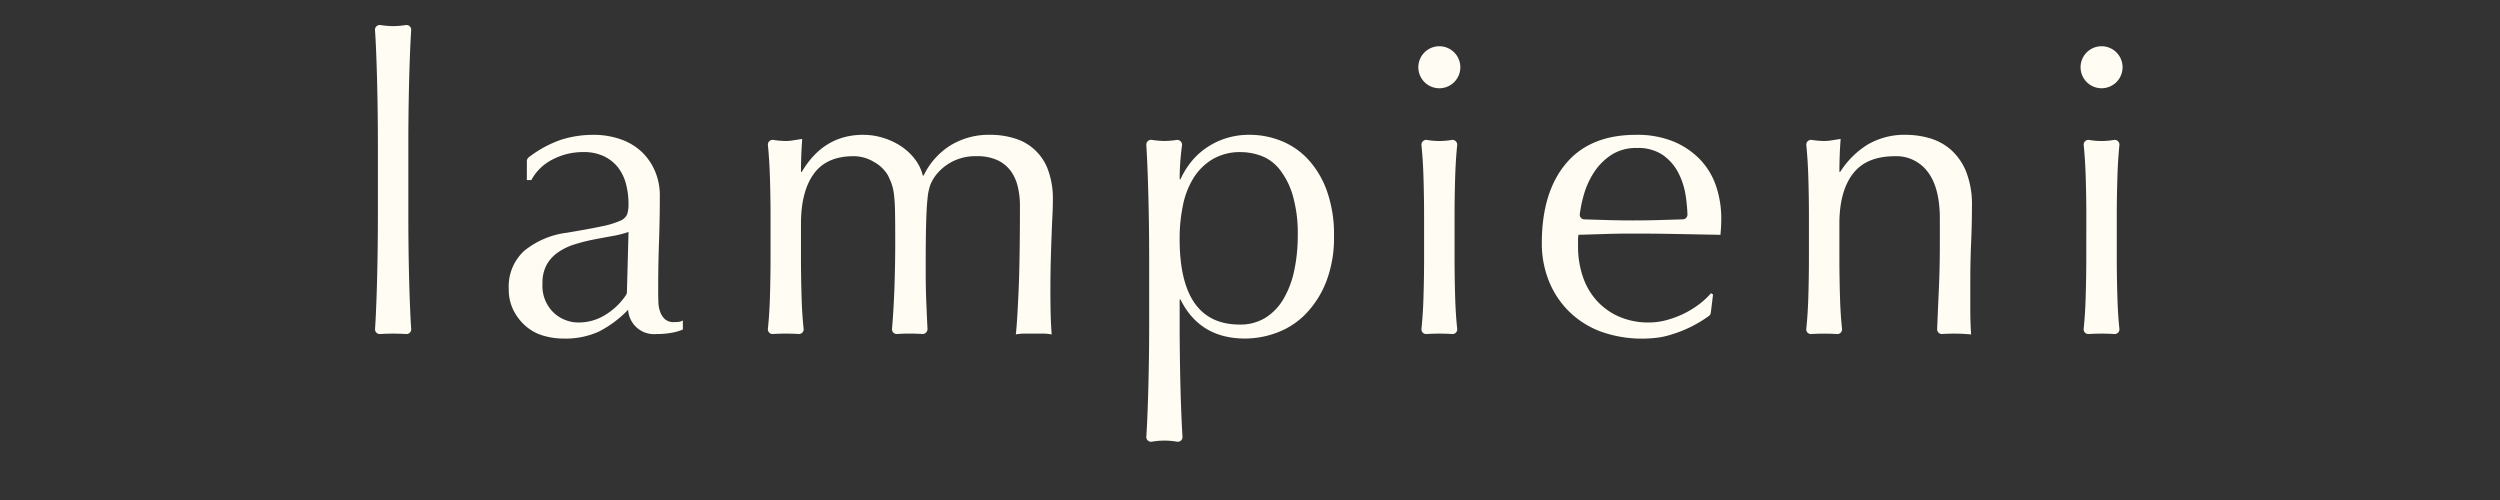 <svg xmlns="http://www.w3.org/2000/svg" xmlns:xlink="http://www.w3.org/1999/xlink" width="500" height="100" viewBox="0 0 500 100"><rect x="0" y="0" width="500" height="100" fill="#333333" stroke="none"/><defs><clipPath id="a"><rect width="500" height="100" transform="translate(7 10420)" fill="#fff" stroke="#707070" stroke-width="1"/></clipPath></defs><g transform="translate(-7 -10420)" clip-path="url(#a)"><path d="M.534,17.436q-.041-3.294-.123-6.5T.206,4.8Q.117,2.678,0,1.009a.946.946,0,0,1,1.078-1,17.962,17.962,0,0,0,2.54.221A18.007,18.007,0,0,0,6.161.011a.946.946,0,0,1,1.078,1q-.112,1.668-.2,3.791-.125,2.922-.206,6.132t-.125,6.5q-.041,3.291-.04,6.09v14.9q0,2.8.04,6.092t.125,6.5q.081,3.21.206,6.09.089,2.116.2,3.7a.943.943,0,0,1-1.016,1q-1.322-.082-2.6-.082t-2.6.082a.943.943,0,0,1-1.016-1q.112-1.581.2-3.7.124-2.879.206-6.09t.123-6.5q.044-3.294.042-6.092v-14.9q0-2.8-.042-6.09" transform="translate(82 10425)" fill="#fffdf3"/><path d="M.956,62.306a1.472,1.472,0,0,1-1.074-.465A1.407,1.407,0,0,1-.5,60.771c.076-1.069.144-2.308.2-3.681.079-1.822.146-3.812.206-6.082.055-2.191.1-4.377.123-6.5.028-2.083.042-4.131.042-6.086v-14.9c0-1.956-.014-4-.042-6.084-.026-2.116-.067-4.3-.123-6.5C-.148,8.673-.215,6.67-.294,4.821c-.058-1.372-.125-2.643-.2-3.779A1.43,1.43,0,0,1-.108-.041,1.437,1.437,0,0,1,1.155-.485a17.555,17.555,0,0,0,2.468.216A17.6,17.6,0,0,0,6.088-.484a1.446,1.446,0,0,1,1.65,1.526c-.074,1.109-.141,2.38-.2,3.778-.082,1.918-.151,3.978-.206,6.124-.053,2.1-.1,4.29-.125,6.5-.026,2.128-.04,4.175-.04,6.084v14.9c0,1.909.013,3.956.04,6.086.029,2.212.071,4.4.125,6.5.055,2.148.124,4.195.206,6.081.059,1.4.126,2.636.2,3.681a1.407,1.407,0,0,1-.378,1.069,1.472,1.472,0,0,1-1.074.465c-.031,0-.063,0-.095,0-.864-.054-1.729-.081-2.57-.081s-1.712.027-2.573.081ZM.945.5A.447.447,0,0,0,.5.975C.58,2.12.647,3.4.705,4.779c.079,1.854.146,3.863.206,6.14.055,2.2.1,4.392.123,6.512.028,2.085.042,4.136.042,6.1v14.9c0,1.96-.014,4.012-.042,6.1-.026,2.123-.068,4.312-.123,6.508-.06,2.277-.127,4.272-.206,6.1C.647,58.515.578,59.763.5,60.842a.412.412,0,0,0,.112.317.47.47,0,0,0,.374.146c.882-.055,1.769-.083,2.636-.083s1.748.028,2.633.083h.032a.469.469,0,0,0,.343-.147.412.412,0,0,0,.112-.317c-.075-1.055-.144-2.3-.2-3.71-.082-1.892-.152-3.944-.206-6.1-.053-2.1-.1-4.293-.125-6.509-.026-2.135-.04-4.186-.04-6.1v-14.9c0-1.913.013-3.964.04-6.1.029-2.213.071-4.4.125-6.511.055-2.152.124-4.218.206-6.141.058-1.406.126-2.686.2-3.8a.446.446,0,0,0-.506-.47A18.572,18.572,0,0,1,3.623.731,18.526,18.526,0,0,1,1.01.5.451.451,0,0,0,.945.5Z" transform="translate(82 10425)" fill="rgba(0,0,0,0)"/><path d="M56.846,48.951a.977.977,0,0,1,.4-.775,22.743,22.743,0,0,1,6.436-3.492A21.213,21.213,0,0,1,70.1,43.7a16.365,16.365,0,0,1,5.435.864,11.832,11.832,0,0,1,4.2,2.468A11.444,11.444,0,0,1,82.446,50.9a12.307,12.307,0,0,1,.989,4.981q0,4.69-.166,9.341t-.162,9.837c0,.66.013,1.359.042,2.1a6.065,6.065,0,0,0,.37,1.975,3.709,3.709,0,0,0,.945,1.441,2.624,2.624,0,0,0,1.852.577c.275,0,.562-.015.864-.042a2,2,0,0,0,.864-.289v1.813a9.713,9.713,0,0,1-2.263.657,16.874,16.874,0,0,1-3,.248,5.183,5.183,0,0,1-5.683-4.858,22.066,22.066,0,0,1-5.843,4.363,16.12,16.12,0,0,1-7.079,1.4,14.358,14.358,0,0,1-4.034-.577,9.23,9.23,0,0,1-3.5-1.894A10.366,10.366,0,0,1,54.171,78.8a9.2,9.2,0,0,1-.947-4.24,9.656,9.656,0,0,1,3.087-7.656,16.809,16.809,0,0,1,8.52-3.622q4.446-.74,6.956-1.276a17.42,17.42,0,0,0,3.7-1.112,2.513,2.513,0,0,0,1.44-1.357,6.933,6.933,0,0,0,.246-2.017,15.634,15.634,0,0,0-.493-3.953,9.206,9.206,0,0,0-1.563-3.293,7.95,7.95,0,0,0-2.8-2.262,9.3,9.3,0,0,0-4.2-.864,13.05,13.05,0,0,0-6.132,1.482,9.746,9.746,0,0,0-4.24,4.115h-.905ZM77.177,63.123a20.651,20.651,0,0,1-3.251.822q-1.852.331-3.747.7a35.931,35.931,0,0,0-3.743.947,12.111,12.111,0,0,0-3.293,1.565,7.593,7.593,0,0,0-2.307,2.469,7.455,7.455,0,0,0-.864,3.786,7.418,7.418,0,0,0,2.221,5.845,7.266,7.266,0,0,0,4.941,1.975,10.1,10.1,0,0,0,5.72-1.728A13.15,13.15,0,0,0,76.7,75.7a1,1,0,0,0,.154-.514Z" transform="translate(55.528 10403.267)" fill="#fffdf3"/><path d="M70.1,43.2a16.942,16.942,0,0,1,5.6.892,12.385,12.385,0,0,1,4.371,2.574A11.99,11.99,0,0,1,82.9,50.7a12.867,12.867,0,0,1,1.03,5.181c0,3.1-.056,6.245-.167,9.359-.108,3.085-.162,6.389-.162,9.819,0,.683.014,1.383.041,2.08a5.6,5.6,0,0,0,.338,1.816,3.231,3.231,0,0,0,.818,1.253,2.174,2.174,0,0,0,1.512.443c.254,0,.522-.013.819-.04a1.491,1.491,0,0,0,.65-.219l.759-.459v3.022l-.293.133a10.256,10.256,0,0,1-2.381.694,17.431,17.431,0,0,1-3.092.256,6.06,6.06,0,0,1-4.382-1.5,5.908,5.908,0,0,1-1.623-2.847,21.671,21.671,0,0,1-5.3,3.8,16.679,16.679,0,0,1-7.3,1.451,14.923,14.923,0,0,1-4.173-.6,9.765,9.765,0,0,1-3.686-2,10.909,10.909,0,0,1-2.587-3.318,9.741,9.741,0,0,1-1-4.467,10.175,10.175,0,0,1,3.256-8.031,17.372,17.372,0,0,1,8.768-3.74c2.952-.491,5.285-.919,6.934-1.271a17.058,17.058,0,0,0,3.592-1.073,2.076,2.076,0,0,0,1.181-1.059,6.477,6.477,0,0,0,.222-1.864A15.205,15.205,0,0,0,76.2,53.7a8.752,8.752,0,0,0-1.477-3.116A7.493,7.493,0,0,0,72.1,48.465a8.854,8.854,0,0,0-3.975-.811,12.621,12.621,0,0,0-5.9,1.426,9.3,9.3,0,0,0-4.029,3.906l-.141.266H56.346v-4.3a1.469,1.469,0,0,1,.6-1.178,23.336,23.336,0,0,1,6.582-3.566A21.815,21.815,0,0,1,70.1,43.2ZM86.315,81.651a3.111,3.111,0,0,1-2.194-.711,4.215,4.215,0,0,1-1.072-1.631,6.586,6.586,0,0,1-.4-2.134c-.028-.707-.042-1.42-.042-2.117,0-3.442.055-6.757.163-9.854s.166-6.24.166-9.324a11.875,11.875,0,0,0-.947-4.781,11,11,0,0,0-2.6-3.7,11.392,11.392,0,0,0-4.021-2.363A15.947,15.947,0,0,0,70.1,44.2a20.816,20.816,0,0,0-6.271.964,22.36,22.36,0,0,0-6.29,3.418.478.478,0,0,0-.191.372v3.3h.11a10.319,10.319,0,0,1,4.3-4.058,13.611,13.611,0,0,1,6.363-1.539,9.832,9.832,0,0,1,4.422.917,8.486,8.486,0,0,1,2.972,2.4,9.748,9.748,0,0,1,1.65,3.472,16.206,16.206,0,0,1,.509,4.079,7.443,7.443,0,0,1-.268,2.165,2.984,2.984,0,0,1-1.7,1.659,17.694,17.694,0,0,1-3.818,1.15c-1.663.356-4.011.786-6.978,1.28a16.4,16.4,0,0,0-8.271,3.5,9.221,9.221,0,0,0-2.917,7.28,8.754,8.754,0,0,0,.892,4.013,9.915,9.915,0,0,0,2.35,3.017,8.772,8.772,0,0,0,3.312,1.793,13.922,13.922,0,0,0,3.893.556,15.7,15.7,0,0,0,6.861-1.351,21.673,21.673,0,0,0,5.707-4.266l.731-.732.12,1.027a4.689,4.689,0,0,0,5.186,4.416,16.434,16.434,0,0,0,2.914-.24,10.132,10.132,0,0,0,1.852-.5v-.744a2.439,2.439,0,0,1-.319.05C86.9,81.636,86.6,81.651,86.315,81.651ZM77.7,62.41,77.356,75.2a1.5,1.5,0,0,1-.232.77,13.7,13.7,0,0,1-3.99,3.946,10.635,10.635,0,0,1-6,1.812,7.781,7.781,0,0,1-5.274-2.1,7.926,7.926,0,0,1-2.388-6.219,7.976,7.976,0,0,1,.931-4.037,8.129,8.129,0,0,1,2.457-2.63,12.661,12.661,0,0,1,3.426-1.63,36.58,36.58,0,0,1,3.795-.96c1.237-.241,2.5-.476,3.755-.7a20.255,20.255,0,0,0,3.173-.8ZM67.136,80.732a9.652,9.652,0,0,0,5.443-1.644,12.713,12.713,0,0,0,3.7-3.654.5.5,0,0,0,.075-.257l.3-11.358a22.935,22.935,0,0,1-2.645.619c-1.249.223-2.507.458-3.738.7a35.57,35.57,0,0,0-3.69.934,11.667,11.667,0,0,0-3.158,1.5,7.137,7.137,0,0,0-2.158,2.309,7.006,7.006,0,0,0-.8,3.534,6.979,6.979,0,0,0,2.053,5.472A6.809,6.809,0,0,0,67.136,80.732Z" transform="translate(55.528 10403.267)" fill="rgba(0,0,0,0)"/><path d="M156.73,52.133q-.1-3.37-.4-6.374a.953.953,0,0,1,1.089-1.04,17.9,17.9,0,0,0,2.482.213,9.449,9.449,0,0,0,1.441-.123q.78-.124,1.852-.289-.25,3.294-.25,6.586h.167q4.362-7.409,12.264-7.408a13.485,13.485,0,0,1,4.034.616A13.924,13.924,0,0,1,182.988,46a11.323,11.323,0,0,1,2.76,2.594,8.725,8.725,0,0,1,1.561,3.252h.166a14.492,14.492,0,0,1,5.391-6.051,14.712,14.712,0,0,1,7.862-2.1,16.284,16.284,0,0,1,5.02.741,10.14,10.14,0,0,1,6.627,6.338,16.581,16.581,0,0,1,.947,5.926q0,1.4-.083,3.045t-.164,3.828q-.084,2.182-.164,4.939t-.083,6.379q0,2.223.042,4.281t.206,4.444a10.063,10.063,0,0,0-1.811-.165h-3.541a10.031,10.031,0,0,0-1.811.165q.25-2.058.537-8.314t.287-17.451a15.9,15.9,0,0,0-.454-3.869,8.654,8.654,0,0,0-1.44-3.128,6.954,6.954,0,0,0-2.635-2.1,9.582,9.582,0,0,0-4.113-.783,10.142,10.142,0,0,0-5.022,1.153,9.944,9.944,0,0,0-3.212,2.717,8.779,8.779,0,0,0-1.028,1.81,10.985,10.985,0,0,0-.575,2.758q-.206,1.852-.289,5.185t-.081,9.179q0,3.541.123,6.461.1,2.45.235,5.277a.984.984,0,0,1-1.045,1.02q-1.3-.082-2.524-.082t-2.51.081a.942.942,0,0,1-1.017-1.01q.335-4,.482-8.125.162-4.693.164-9.219,0-3.868-.042-6.051a32.911,32.911,0,0,0-.206-3.457,10.675,10.675,0,0,0-.451-2.1,15.92,15.92,0,0,0-.783-1.811,7.491,7.491,0,0,0-2.839-2.675,7.912,7.912,0,0,0-3.994-1.112q-5.433,0-7.985,3.541t-2.552,9.96v7q0,3.706.125,7.78.1,3.4.406,6.248a.939.939,0,0,1-1.009,1.033q-1.3-.08-2.564-.08t-2.566.08a.938.938,0,0,1-1.009-1.033q.3-2.851.406-6.248.121-4.074.123-7.78V59.911q0-3.7-.123-7.778" transform="translate(4.252 10403.267)" fill="#fffdf3"/><path d="M205.334,84.234l.082-.675c.159-1.309.334-4.017.534-8.277.19-4.138.286-10,.286-17.427a15.465,15.465,0,0,0-.439-3.748,8.2,8.2,0,0,0-1.355-2.95,6.493,6.493,0,0,0-2.45-1.947,9.134,9.134,0,0,0-3.9-.734,9.7,9.7,0,0,0-4.778,1.089,9.5,9.5,0,0,0-3.054,2.577,8.31,8.31,0,0,0-.968,1.7,10.57,10.57,0,0,0-.54,2.623c-.137,1.235-.233,2.965-.286,5.143-.055,2.159-.081,5.157-.081,9.167,0,2.328.041,4.495.123,6.44.066,1.6.145,3.371.235,5.274a1.458,1.458,0,0,1-.407,1.084,1.494,1.494,0,0,1-1.075.462l-.094,0c-.851-.054-1.69-.081-2.492-.081s-1.626.027-2.479.08a1.478,1.478,0,0,1-1.177-.468,1.409,1.409,0,0,1-.37-1.083c.223-2.664.384-5.389.48-8.1.109-3.151.164-6.247.164-9.2,0-2.53-.014-4.562-.042-6.042a32.585,32.585,0,0,0-.2-3.4,10.256,10.256,0,0,0-.428-2,15.454,15.454,0,0,0-.75-1.737,7.047,7.047,0,0,0-2.649-2.479,7.459,7.459,0,0,0-3.745-1.045c-3.482,0-5.961,1.09-7.579,3.333-1.63,2.263-2.457,5.516-2.457,9.667v7c0,2.454.042,5.067.125,7.765.069,2.255.2,4.344.4,6.211a1.413,1.413,0,0,1-.357,1.108,1.463,1.463,0,0,1-1.087.48l-.093,0c-.855-.052-1.707-.079-2.534-.079s-1.682.027-2.536.079l-.093,0a1.463,1.463,0,0,1-1.088-.481,1.412,1.412,0,0,1-.356-1.108c.2-1.879.336-3.968.4-6.21.081-2.726.122-5.339.122-7.765V59.911c0-2.425-.041-5.037-.122-7.763-.067-2.224-.2-4.357-.4-6.34a1.452,1.452,0,0,1,1.445-1.6,1.494,1.494,0,0,1,.213.015,17.5,17.5,0,0,0,2.41.208,8.893,8.893,0,0,0,1.364-.117c.5-.079,1.105-.174,1.853-.289l.622-.1-.048.628c-.128,1.684-.206,3.384-.236,5.073A13.815,13.815,0,0,1,175.374,43.2a14.037,14.037,0,0,1,4.182.639,14.488,14.488,0,0,1,3.708,1.749,11.879,11.879,0,0,1,2.881,2.708,9.544,9.544,0,0,1,1.351,2.451,14.777,14.777,0,0,1,5.108-5.375,15.27,15.27,0,0,1,8.123-2.172,16.861,16.861,0,0,1,5.174.765,10.639,10.639,0,0,1,6.941,6.635,17.147,17.147,0,0,1,.98,6.1c0,.923-.027,1.927-.084,3.07-.06,1.213-.115,2.5-.164,3.822-.055,1.411-.108,3.025-.164,4.936-.055,1.871-.083,4.012-.083,6.365,0,1.556.014,2.953.042,4.271.027,1.365.1,2.852.2,4.42l.045.642-.633-.116a9.61,9.61,0,0,0-1.721-.157h-3.541a9.576,9.576,0,0,0-1.721.157Zm-20.658-1.279c.823,0,1.683.028,2.555.083a.485.485,0,0,0,.383-.151.467.467,0,0,0,.132-.347c-.089-1.9-.168-3.681-.235-5.279-.082-1.959-.124-4.14-.124-6.482,0-4.018.027-7.025.082-9.192.053-2.206.152-3.965.292-5.228a11.471,11.471,0,0,1,.608-2.891,9.32,9.32,0,0,1,1.087-1.916,10.487,10.487,0,0,1,3.372-2.86,10.679,10.679,0,0,1,5.267-1.217,10.109,10.109,0,0,1,4.327.831,7.482,7.482,0,0,1,2.821,2.25,9.188,9.188,0,0,1,1.525,3.307,16.464,16.464,0,0,1,.469,3.99c0,7.441-.1,13.32-.288,17.474-.175,3.732-.327,6.216-.47,7.7a10.552,10.552,0,0,1,1.245-.074h3.541a10.553,10.553,0,0,1,1.271.077c-.086-1.357-.142-2.648-.166-3.847-.028-1.324-.042-2.728-.042-4.291,0-2.362.028-4.513.084-6.394.056-1.914.11-3.531.165-4.944.049-1.326.1-2.616.165-3.833.056-1.126.083-2.114.083-3.02a16.165,16.165,0,0,0-.914-5.747,9.641,9.641,0,0,0-6.313-6.041,15.865,15.865,0,0,0-4.867-.717,14.287,14.287,0,0,0-7.6,2.024,14.064,14.064,0,0,0-5.206,5.849l-.138.277h-.87l-.092-.384a8.275,8.275,0,0,0-1.474-3.066,10.878,10.878,0,0,0-2.638-2.479,13.487,13.487,0,0,0-3.452-1.626,13.037,13.037,0,0,0-3.884-.593c-5.054,0-9.035,2.409-11.833,7.161l-.145.246h-.953v-.5c0-1.986.069-4,.206-6l-1.23.193a9.881,9.881,0,0,1-1.519.129,18.474,18.474,0,0,1-2.553-.218.453.453,0,0,0-.52.5c.2,2.005.336,4.161.4,6.409.082,2.737.123,5.359.123,7.793v8.561c0,2.436-.041,5.059-.123,7.8-.068,2.267-.205,4.382-.408,6.286a.424.424,0,0,0,.105.333.465.465,0,0,0,.377.148c.874-.054,1.748-.081,2.6-.081s1.72.027,2.6.081a.466.466,0,0,0,.376-.148.425.425,0,0,0,.105-.334c-.2-1.891-.338-4.006-.408-6.286-.083-2.708-.125-5.331-.125-7.8v-7c0-4.365.89-7.815,2.646-10.252,1.794-2.487,4.617-3.748,8.39-3.748a8.446,8.446,0,0,1,4.243,1.178,8.015,8.015,0,0,1,3.022,2.857l.015.027a16.491,16.491,0,0,1,.807,1.868,11.065,11.065,0,0,1,.476,2.2,33.525,33.525,0,0,1,.21,3.512c.028,1.486.042,3.525.042,6.06,0,2.965-.055,6.073-.165,9.236-.1,2.728-.259,5.47-.483,8.149a.414.414,0,0,0,.109.322.471.471,0,0,0,.378.147C183.008,82.982,183.863,82.955,184.676,82.955Z" transform="translate(4.252 10403.267)" fill="rgba(0,0,0,0)"/><path d="M307.476,68.472q0-2.8-.039-6.09t-.125-6.544q-.081-3.25-.206-6.215-.09-2.18-.2-3.915a.948.948,0,0,1,1.078-1,18.1,18.1,0,0,0,2.542.222,17.661,17.661,0,0,0,2.433-.206.971.971,0,0,1,1.084,1.1q-.193,1.445-.308,2.812-.162,1.973-.162,3.95h.162a16.659,16.659,0,0,1,1.649-2.841,14.26,14.26,0,0,1,2.756-2.881,14.8,14.8,0,0,1,4.075-2.263,15.232,15.232,0,0,1,5.433-.905,16.807,16.807,0,0,1,6.173,1.193,14.841,14.841,0,0,1,5.391,3.663,18.434,18.434,0,0,1,3.788,6.3,25.894,25.894,0,0,1,1.441,9.1,24.3,24.3,0,0,1-1.565,9.137A19.389,19.389,0,0,1,338.8,79.5a15.592,15.592,0,0,1-5.722,3.745,18.32,18.32,0,0,1-6.419,1.195q-9.058,0-12.926-7.82h-.162v5.185q0,2.635.042,5.886t.121,6.461q.081,3.21.209,6.132.088,2.125.2,3.792a.947.947,0,0,1-1.079,1,14.655,14.655,0,0,0-5.079,0,.946.946,0,0,1-1.078-1q.112-1.668.2-3.792.122-2.922.206-6.132t.125-6.461q.037-3.253.039-5.886Zm29.717-4.608a27.255,27.255,0,0,0-1.028-8.149,15.325,15.325,0,0,0-2.635-5.145,8.519,8.519,0,0,0-3.664-2.675,11.84,11.84,0,0,0-4.034-.741,10.817,10.817,0,0,0-5.638,1.4,11.37,11.37,0,0,0-3.828,3.745,16.537,16.537,0,0,0-2.14,5.516,32.768,32.768,0,0,0-.658,6.709q0,17.121,12.018,17.122a9.534,9.534,0,0,0,5.143-1.359,10.9,10.9,0,0,0,3.622-3.786,18.886,18.886,0,0,0,2.142-5.678,33.215,33.215,0,0,0,.7-6.956" transform="translate(-70.642 10403.267)" fill="#fffdf3"/><path d="M313.2,105.588a1.455,1.455,0,0,1-.21-.015,14.169,14.169,0,0,0-4.934,0,1.446,1.446,0,0,1-1.649-1.527c.076-1.129.144-2.4.2-3.779.086-2.065.156-4.125.206-6.123.054-2.133.1-4.3.125-6.455.026-2.321.039-4.245.039-5.88V68.472c0-1.743-.013-3.733-.039-6.084-.029-2.175-.071-4.374-.125-6.537-.05-2.028-.12-4.116-.206-6.207-.059-1.436-.128-2.749-.2-3.9a1.443,1.443,0,0,1,1.65-1.526,17.7,17.7,0,0,0,2.47.216,17.253,17.253,0,0,0,2.362-.2,1.452,1.452,0,0,1,1.295.484,1.487,1.487,0,0,1,.355,1.176c-.127.951-.23,1.889-.3,2.788-.058.7-.1,1.408-.127,2.114q.387-.65.868-1.334a14.814,14.814,0,0,1,2.851-2.982,15.371,15.371,0,0,1,4.212-2.341,15.8,15.8,0,0,1,5.61-.938A17.388,17.388,0,0,1,334,44.424a15.41,15.41,0,0,1,5.572,3.785,19.019,19.019,0,0,1,3.893,6.464,26.5,26.5,0,0,1,1.473,9.272,24.9,24.9,0,0,1-1.6,9.325,19.972,19.972,0,0,1-4.18,6.584,16.162,16.162,0,0,1-5.9,3.863,18.9,18.9,0,0,1-6.593,1.226,15.271,15.271,0,0,1-8.019-2.027,13.709,13.709,0,0,1-4.57-4.648v3.54c0,1.848.014,3.826.042,5.88.024,2.078.064,4.189.121,6.455.052,2.053.122,4.113.208,6.123.058,1.4.125,2.674.2,3.78a1.43,1.43,0,0,1-.387,1.083A1.448,1.448,0,0,1,313.2,105.588Zm-2.677-1.232a18.62,18.62,0,0,1,2.612.227.447.447,0,0,0,.507-.47c-.075-1.115-.142-2.395-.2-3.8-.086-2.015-.157-4.081-.209-6.14-.057-2.27-.1-4.386-.121-6.468-.028-2.057-.042-4.04-.042-5.892V76.123h.973l.138.278c2.512,5.075,6.594,7.542,12.478,7.542A17.906,17.906,0,0,0,332.9,82.78a15.169,15.169,0,0,0,5.54-3.627,18.981,18.981,0,0,0,3.966-6.258,23.92,23.92,0,0,0,1.529-8.95,25.516,25.516,0,0,0-1.409-8.92,18.03,18.03,0,0,0-3.682-6.128,14.418,14.418,0,0,0-5.211-3.542,16.392,16.392,0,0,0-5.991-1.158,14.808,14.808,0,0,0-5.256.873,14.378,14.378,0,0,0-3.939,2.185,13.819,13.819,0,0,0-2.66,2.779,16.261,16.261,0,0,0-1.6,2.755l-.131.3h-.989v-.5c0-1.324.055-2.667.164-3.991.077-.916.181-1.87.31-2.837a.482.482,0,0,0-.116-.385.443.443,0,0,0-.4-.153,18.224,18.224,0,0,1-2.5.211,18.671,18.671,0,0,1-2.615-.227.448.448,0,0,0-.507.471c.077,1.162.146,2.483.205,3.927.086,2.1.156,4.19.206,6.223.054,2.167.1,4.371.125,6.55.026,2.356.039,4.35.039,6.1V81.809c0,1.638-.013,3.566-.039,5.892-.029,2.156-.071,4.331-.125,6.468-.05,2-.12,4.069-.206,6.14-.058,1.386-.126,2.667-.2,3.8a.446.446,0,0,0,.507.47A18.621,18.621,0,0,1,310.521,104.356Zm15.065-22.213c-8.307,0-12.518-5.929-12.518-17.622a33.417,33.417,0,0,1,.669-6.811,17.1,17.1,0,0,1,2.206-5.68,11.916,11.916,0,0,1,3.995-3.907,11.351,11.351,0,0,1,5.9-1.47,12.4,12.4,0,0,1,4.2.77,9.042,9.042,0,0,1,3.879,2.826,15.891,15.891,0,0,1,2.726,5.312,27.858,27.858,0,0,1,1.052,8.3,33.862,33.862,0,0,1-.71,7.061,19.466,19.466,0,0,1-2.2,5.829,11.445,11.445,0,0,1-3.787,3.955A10.067,10.067,0,0,1,325.587,82.144Zm.246-34.49a10.371,10.371,0,0,0-5.382,1.328,10.924,10.924,0,0,0-3.661,3.582,16.112,16.112,0,0,0-2.073,5.35,32.418,32.418,0,0,0-.648,6.607c0,5.576.98,9.8,2.913,12.554,1.921,2.737,4.736,4.068,8.605,4.068a9.085,9.085,0,0,0,4.879-1.284,10.457,10.457,0,0,0,3.456-3.616,18.471,18.471,0,0,0,2.084-5.529,32.86,32.86,0,0,0,.688-6.851,26.89,26.89,0,0,0-1-8,14.911,14.911,0,0,0-2.543-4.978,8.058,8.058,0,0,0-3.448-2.524A11.406,11.406,0,0,0,325.833,47.654Z" transform="translate(-70.642 10403.267)" fill="rgba(0,0,0,0)"/><path d="M415.149,12.683a4.2,4.2,0,1,1,7.164,2.964,4.2,4.2,0,0,1-7.164-2.964M416.3,42.4q0-3.7-.123-7.778-.1-3.37-.4-6.374a.953.953,0,0,1,1.089-1.041,14.548,14.548,0,0,0,4.962,0,.953.953,0,0,1,1.089,1.041q-.3,3-.4,6.374-.124,4.074-.123,7.778v8.561q0,3.706.123,7.781.1,3.4.406,6.248a.939.939,0,0,1-1.01,1.033q-1.3-.081-2.564-.08t-2.567.08a.938.938,0,0,1-1.009-1.033q.3-2.852.406-6.248.121-4.074.123-7.781Z" transform="translate(-124.482 10420.78)" fill="#fffdf3"/><path d="M419.349,7.985a4.711,4.711,0,0,1,4.7,4.7,4.7,4.7,0,1,1-8.013-3.318A4.55,4.55,0,0,1,419.349,7.985Zm0,8.4a3.71,3.71,0,0,0,3.7-3.7,3.7,3.7,0,1,0-6.306,2.61A3.536,3.536,0,0,0,419.349,16.381Zm2.622,10.313a1.453,1.453,0,0,1,1.445,1.6c-.2,1.974-.331,4.107-.4,6.34-.081,2.659-.122,5.271-.122,7.763v8.561c0,2.494.041,5.106.122,7.765.069,2.251.2,4.34.4,6.211a1.413,1.413,0,0,1-.357,1.108,1.463,1.463,0,0,1-1.088.48l-.093,0c-.847-.052-1.7-.079-2.533-.079s-1.689.027-2.536.079l-.093,0a1.462,1.462,0,0,1-1.088-.481,1.412,1.412,0,0,1-.356-1.108c.2-1.887.336-3.977.4-6.21.081-2.725.122-5.338.122-7.766V42.4c0-2.426-.041-5.038-.122-7.763-.066-2.217-.2-4.35-.4-6.34a1.452,1.452,0,0,1,1.445-1.6,1.494,1.494,0,0,1,.213.015,14.061,14.061,0,0,0,4.819,0A1.494,1.494,0,0,1,421.971,26.694Zm0,38.829a.462.462,0,0,0,.344-.149.425.425,0,0,0,.105-.334c-.2-1.9-.339-4.01-.409-6.285-.082-2.669-.123-5.292-.123-7.8V42.4c0-2.5.041-5.124.123-7.793.069-2.256.2-4.413.4-6.409a.453.453,0,0,0-.52-.5,15.035,15.035,0,0,1-5.105,0,.458.458,0,0,0-.406.144.451.451,0,0,0-.114.352c.2,2.013.336,4.169.4,6.409.082,2.736.123,5.357.123,7.793v8.561c0,2.437-.041,5.06-.123,7.8-.068,2.259-.205,4.373-.408,6.286a.424.424,0,0,0,.105.333.464.464,0,0,0,.376.148c.867-.054,1.741-.081,2.6-.081s1.728.027,2.595.081Z" transform="translate(-124.482 10420.78)" fill="rgba(0,0,0,0)"/><path d="M464.283,65.346q0-10.125,4.814-15.888T483.135,43.7a19.04,19.04,0,0,1,7.531,1.357,15.738,15.738,0,0,1,5.309,3.621,14.322,14.322,0,0,1,3.17,5.31,20.215,20.215,0,0,1,1.028,6.5q0,.824-.042,1.6t-.125,1.607q-4.443-.081-8.807-.165t-8.807-.083q-2.716,0-5.393.083t-5.391.165a6.7,6.7,0,0,0-.081,1.234V66a18.583,18.583,0,0,0,.945,6.009,13.589,13.589,0,0,0,2.758,4.815,13.156,13.156,0,0,0,4.444,3.211,14.644,14.644,0,0,0,6.092,1.193,13.288,13.288,0,0,0,3.374-.451,19.314,19.314,0,0,0,3.376-1.234,18.445,18.445,0,0,0,3.087-1.853,15.7,15.7,0,0,0,2.511-2.306l.412.248-.443,3.619a.979.979,0,0,1-.374.666,25.047,25.047,0,0,1-7.482,3.71,15.709,15.709,0,0,1-3.69.729,24.453,24.453,0,0,1-10.361-1.275,17.971,17.971,0,0,1-6.34-3.951A17.788,17.788,0,0,1,465.724,73a20.135,20.135,0,0,1-1.441-7.656M483.3,46.33a9.068,9.068,0,0,0-5.143,1.4,11.974,11.974,0,0,0-3.457,3.5,16.7,16.7,0,0,0-2.059,4.611,25.789,25.789,0,0,0-.763,3.716.93.93,0,0,0,.917,1.049q2.079.066,4.29.132,2.759.084,5.393.083,2.716,0,5.516-.083,2.3-.067,4.493-.136a.945.945,0,0,0,.924-.973,32.616,32.616,0,0,0-.354-3.748,14.664,14.664,0,0,0-1.482-4.61,9.827,9.827,0,0,0-3.087-3.539,8.787,8.787,0,0,0-5.187-1.4" transform="translate(-148.919 10403.267)" fill="#fffdf3"/><path d="M484.286,84.943A23.757,23.757,0,0,1,476,83.553a18.551,18.551,0,0,1-6.514-4.06,18.363,18.363,0,0,1-4.23-6.3,20.725,20.725,0,0,1-1.477-7.844,31.792,31.792,0,0,1,1.225-9.179,19.849,19.849,0,0,1,3.705-7.029,15.609,15.609,0,0,1,6.111-4.463,21.852,21.852,0,0,1,8.31-1.478,19.615,19.615,0,0,1,7.728,1.4,16.3,16.3,0,0,1,5.476,3.737,14.885,14.885,0,0,1,3.281,5.493,20.811,20.811,0,0,1,1.055,6.663c0,.543-.014,1.092-.042,1.631s-.072,1.083-.126,1.63l-.045.459L500,64.2l-5.539-.1-3.268-.061c-2.971-.055-5.931-.083-8.8-.083-1.749,0-3.559.028-5.378.083l-2.155.066-2.81.086c-.015.2-.023.453-.023.747V66a18.168,18.168,0,0,0,.918,5.848,13.16,13.16,0,0,0,2.656,4.641,12.723,12.723,0,0,0,4.278,3.09,14.218,14.218,0,0,0,5.886,1.148,12.843,12.843,0,0,0,3.247-.435,18.91,18.91,0,0,0,3.289-1.2,18.026,18.026,0,0,0,3-1.8,15.278,15.278,0,0,0,2.431-2.232l.275-.318,1.05.632-.482,3.942a1.471,1.471,0,0,1-.567,1,25.664,25.664,0,0,1-7.631,3.788,16.184,16.184,0,0,1-3.808.752C485.8,84.915,485.03,84.943,484.286,84.943ZM483.135,44.2c-5.962,0-10.556,1.878-13.654,5.582-3.117,3.732-4.7,8.97-4.7,15.567a19.73,19.73,0,0,0,1.4,7.467,17.369,17.369,0,0,0,4,5.962,17.557,17.557,0,0,0,6.165,3.841,22.764,22.764,0,0,0,7.934,1.328c.72,0,1.466-.028,2.217-.083a15.184,15.184,0,0,0,3.572-.706,24.679,24.679,0,0,0,7.333-3.632.48.48,0,0,0,.18-.329l.352-2.877a16.84,16.84,0,0,1-2.037,1.777,19.031,19.031,0,0,1-3.17,1.9,19.914,19.914,0,0,1-3.465,1.267,13.843,13.843,0,0,1-3.5.468,15.2,15.2,0,0,1-6.3-1.237,13.714,13.714,0,0,1-4.61-3.333A14.15,14.15,0,0,1,472,72.173,19.164,19.164,0,0,1,471.028,66v-1.07a7,7,0,0,1,.092-1.335l.08-.387.4-.012,3.235-.1,2.155-.066c1.83-.055,3.649-.083,5.409-.083,2.872,0,5.839.028,8.816.083l3.268.061,5.074.095c.033-.379.06-.756.08-1.126.027-.52.041-1.051.041-1.577a19.813,19.813,0,0,0-1-6.343,13.891,13.891,0,0,0-3.06-5.126,15.309,15.309,0,0,0-5.143-3.505A18.632,18.632,0,0,0,483.135,44.2Zm-.66,17.122c-1.769,0-3.589-.028-5.408-.083-1.529-.045-3.016-.092-4.291-.132a1.469,1.469,0,0,1-1.07-.505,1.412,1.412,0,0,1-.328-1.106,26.4,26.4,0,0,1,.778-3.789,17.274,17.274,0,0,1,2.121-4.748,12.531,12.531,0,0,1,3.6-3.642,9.6,9.6,0,0,1,5.42-1.485,9.307,9.307,0,0,1,5.476,1.493,10.366,10.366,0,0,1,3.241,3.716,15.234,15.234,0,0,1,1.532,4.766,33.264,33.264,0,0,1,.36,3.805,1.424,1.424,0,0,1-.387,1.029,1.45,1.45,0,0,1-1.021.46c-1.21.037-2.814.087-4.493.136C486.159,61.291,484.3,61.319,482.475,61.319ZM483.3,46.83a8.618,8.618,0,0,0-4.866,1.317,11.536,11.536,0,0,0-3.315,3.352,16.275,16.275,0,0,0-2,4.473,25.407,25.407,0,0,0-.749,3.644.417.417,0,0,0,.1.332.461.461,0,0,0,.342.156c1.274.04,2.761.087,4.289.132,1.81.055,3.619.083,5.378.083,1.814,0,3.665-.028,5.5-.083,1.679-.049,3.282-.1,4.492-.136a.457.457,0,0,0,.322-.144.431.431,0,0,0,.117-.311,32.272,32.272,0,0,0-.349-3.691,14.236,14.236,0,0,0-1.431-4.454,9.376,9.376,0,0,0-2.932-3.361A8.342,8.342,0,0,0,483.3,46.83Z" transform="translate(-148.919 10403.267)" fill="rgba(0,0,0,0)"/><path d="M593.828,51.147a7.79,7.79,0,0,0-6.585-3.17q-5.764,0-8.439,3.541t-2.672,9.96v7q0,3.706.123,7.78.1,3.4.406,6.248a.939.939,0,0,1-1.01,1.033q-1.3-.08-2.566-.08t-2.567.08a.938.938,0,0,1-1.009-1.033q.3-2.852.408-6.248.121-4.074.122-7.78V59.911q0-3.7-.122-7.778-.1-3.37-.4-6.374a.953.953,0,0,1,1.089-1.041,17.852,17.852,0,0,0,2.482.214,9.379,9.379,0,0,0,1.44-.123q.781-.124,1.853-.289-.247,3.294-.246,6.586h.162a17.222,17.222,0,0,1,5.516-5.474,14.568,14.568,0,0,1,7.656-1.934,17.127,17.127,0,0,1,4.65.658,11.155,11.155,0,0,1,4.24,2.264,11.653,11.653,0,0,1,3.087,4.363,17.835,17.835,0,0,1,1.195,7.037q0,3.541-.166,7.285t-.162,7.943V78.6q0,1.318.042,2.592c.025.853.067,1.661.121,2.429q-1.646-.165-3.455-.164-1.177,0-2.315.076a.937.937,0,0,1-1.02-.968q.148-3.779.33-7.751.206-4.527.206-9.3V60.488q0-6.173-2.388-9.341" transform="translate(-201.253 10403.267)" fill="#fffdf3"/><path d="M603.011,84.176l-.59-.059c-1.07-.107-2.216-.162-3.405-.162-.773,0-1.54.025-2.282.075a1.48,1.48,0,0,1-1.159-.442,1.412,1.412,0,0,1-.394-1.044c.1-2.447.2-4.984.33-7.754.136-3,.206-6.122.206-9.279V60.488c0-3.983-.769-7.025-2.287-9.041a7.256,7.256,0,0,0-6.186-2.971c-3.659,0-6.364,1.124-8.04,3.342-1.706,2.261-2.571,5.51-2.571,9.658v7c0,2.5.041,5.114.123,7.765.067,2.236.2,4.325.4,6.211a1.413,1.413,0,0,1-.356,1.108,1.464,1.464,0,0,1-1.088.48l-.093,0c-.855-.052-1.708-.079-2.535-.079s-1.681.027-2.536.079l-.093,0a1.463,1.463,0,0,1-1.088-.481,1.412,1.412,0,0,1-.356-1.108c.2-1.886.337-3.975.405-6.21.081-2.725.122-5.338.122-7.765V59.911c0-2.425-.041-5.037-.122-7.763-.068-2.226-.2-4.359-.4-6.34a1.453,1.453,0,0,1,1.446-1.6,1.5,1.5,0,0,1,.212.015,17.449,17.449,0,0,0,2.411.209,8.919,8.919,0,0,0,1.363-.117c.462-.074,1.017-.16,1.854-.289l.622-.1-.047.627c-.128,1.711-.206,3.446-.234,5.174a17.287,17.287,0,0,1,4.909-4.528,15.124,15.124,0,0,1,7.914-2.006,17.7,17.7,0,0,1,4.785.677,11.708,11.708,0,0,1,4.428,2.364,12.2,12.2,0,0,1,3.222,4.546,18.4,18.4,0,0,1,1.236,7.236c0,2.336-.056,4.795-.167,7.307-.107,2.484-.162,5.149-.162,7.921V78.6c0,.919.014,1.761.041,2.574s.063,1.612.12,2.411Zm-4-1.221c1.008,0,1.987.038,2.918.114-.038-.621-.065-1.246-.083-1.864-.028-.822-.042-1.675-.042-2.606V73.247c0-2.786.055-5.465.163-7.964s.166-4.942.166-7.264a17.432,17.432,0,0,0-1.154-6.839A11.218,11.218,0,0,0,598.032,47a10.716,10.716,0,0,0-4.052-2.164,16.7,16.7,0,0,0-4.515-.639,14.143,14.143,0,0,0-7.4,1.862,16.8,16.8,0,0,0-5.355,5.319l-.148.227h-.933v-.5c0-1.994.068-4.008.2-6L574.6,45.3a9.918,9.918,0,0,1-1.519.129,18.419,18.419,0,0,1-2.554-.219.453.453,0,0,0-.52.5c.2,2,.336,4.159.405,6.408.081,2.736.123,5.358.123,7.794v8.561c0,2.437-.041,5.059-.123,7.8-.069,2.261-.207,4.375-.41,6.286a.424.424,0,0,0,.105.333.466.466,0,0,0,.377.148c.875-.054,1.749-.081,2.6-.081s1.721.027,2.6.081a.468.468,0,0,0,.377-.148.425.425,0,0,0,.105-.334c-.2-1.91-.341-4.025-.408-6.286-.082-2.661-.123-5.283-.123-7.8v-7c0-4.37.933-7.822,2.773-10.261,1.875-2.481,4.849-3.739,8.838-3.739a8.3,8.3,0,0,1,6.985,3.369c1.651,2.193,2.488,5.437,2.488,9.642v5.023c0,3.172-.07,6.31-.207,9.324-.126,2.768-.234,5.3-.33,7.747a.415.415,0,0,0,.116.312.465.465,0,0,0,.372.137C597.43,82.981,598.22,82.955,599.015,82.955Z" transform="translate(-201.253 10403.267)" fill="rgba(0,0,0,0)"/><path d="M678.656,12.683a4.2,4.2,0,1,1,7.162,2.964,4.2,4.2,0,0,1-7.162-2.964M679.809,42.4q0-3.7-.125-7.778-.1-3.371-.4-6.375a.953.953,0,0,1,1.089-1.04,14.559,14.559,0,0,0,4.961,0,.953.953,0,0,1,1.089,1.041q-.3,3-.4,6.374-.124,4.074-.125,7.778v8.561q0,3.706.125,7.781.1,3.4.4,6.248a.939.939,0,0,1-1.009,1.033q-1.3-.081-2.565-.08t-2.565.08a.939.939,0,0,1-1.009-1.033q.3-2.852.4-6.249.124-4.074.125-7.781Z" transform="translate(-255.542 10420.78)" fill="#fffdf3"/><path d="M682.854,7.985a4.715,4.715,0,0,1,4.7,4.7,4.7,4.7,0,1,1-8.013-3.318A4.538,4.538,0,0,1,682.854,7.985Zm0,8.4a3.715,3.715,0,0,0,3.7-3.7,3.7,3.7,0,1,0-6.307,2.61A3.526,3.526,0,0,0,682.854,16.381Zm2.622,10.313a1.452,1.452,0,0,1,1.445,1.6c-.2,1.978-.33,4.111-.4,6.34-.083,2.7-.124,5.315-.124,7.763v8.561c0,2.45.042,5.063.124,7.765.067,2.25.2,4.339.4,6.211a1.413,1.413,0,0,1-.356,1.108,1.463,1.463,0,0,1-1.088.48l-.093,0c-.846-.052-1.7-.079-2.534-.079s-1.688.027-2.534.079l-.094,0a1.463,1.463,0,0,1-1.088-.48,1.413,1.413,0,0,1-.357-1.107c.2-1.89.335-3.98.4-6.211.083-2.7.124-5.315.124-7.766V42.4c0-2.45-.042-5.061-.124-7.763-.066-2.213-.2-4.346-.4-6.341a1.452,1.452,0,0,1,1.445-1.6,1.5,1.5,0,0,1,.213.015,14.072,14.072,0,0,0,4.818,0A1.5,1.5,0,0,1,685.476,26.694Zm.005,38.829a.462.462,0,0,0,.344-.149.425.425,0,0,0,.105-.334c-.2-1.9-.338-4.012-.407-6.286-.083-2.713-.125-5.336-.125-7.8V42.4c0-2.458.042-5.08.125-7.793.067-2.251.2-4.407.4-6.409a.451.451,0,0,0-.114-.353.457.457,0,0,0-.406-.144,15.046,15.046,0,0,1-5.1,0,.456.456,0,0,0-.406.144.451.451,0,0,0-.114.352c.2,2.018.335,4.174.4,6.409.083,2.711.125,5.334.125,7.793v8.561c0,2.461-.042,5.084-.125,7.8-.068,2.256-.2,4.371-.407,6.286a.425.425,0,0,0,.105.333.466.466,0,0,0,.376.148c.866-.054,1.739-.081,2.6-.081s1.729.027,2.6.081Z" transform="translate(-255.542 10420.78)" fill="rgba(0,0,0,0)"/></g></svg>